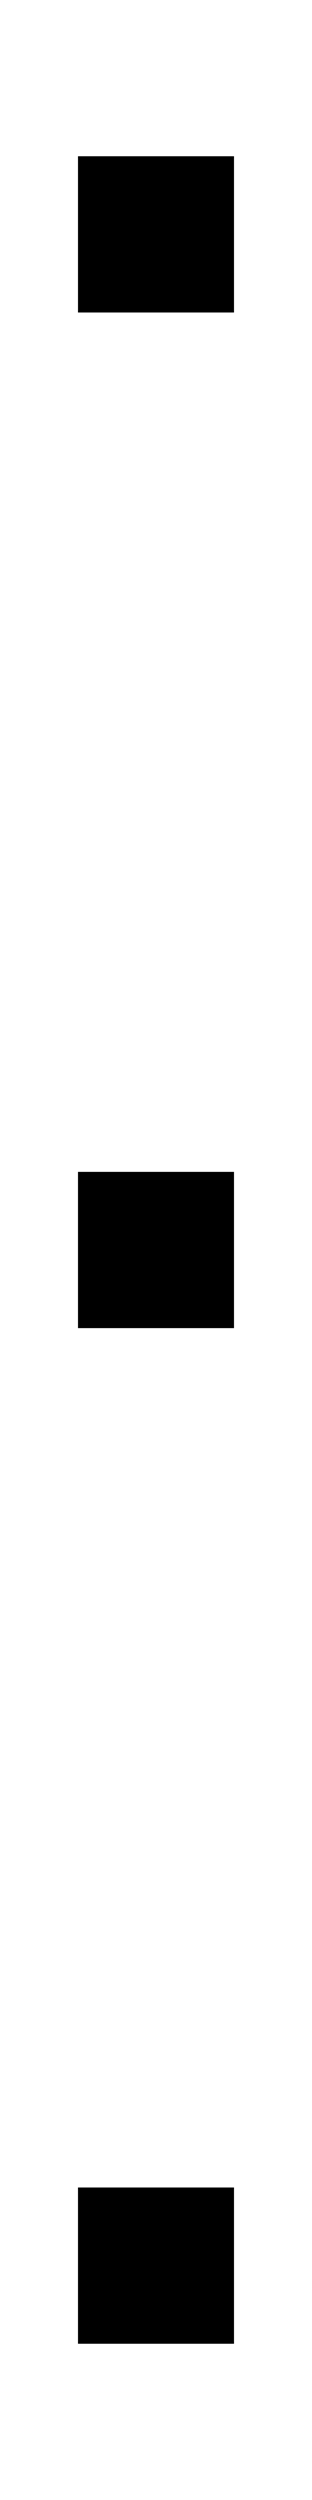 <svg xmlns="http://www.w3.org/2000/svg" viewBox="0 0 64 512"><!--! Font Awesome Pro 7.0.0 by @fontawesome - https://fontawesome.com License - https://fontawesome.com/license (Commercial License) Copyright 2025 Fonticons, Inc. --><path fill="currentColor" d="M16 32l32 0 0 32-32 0 0-32zm0 208l32 0 0 32-32 0 0-32zM48 448l0 32-32 0 0-32 32 0z"/></svg>